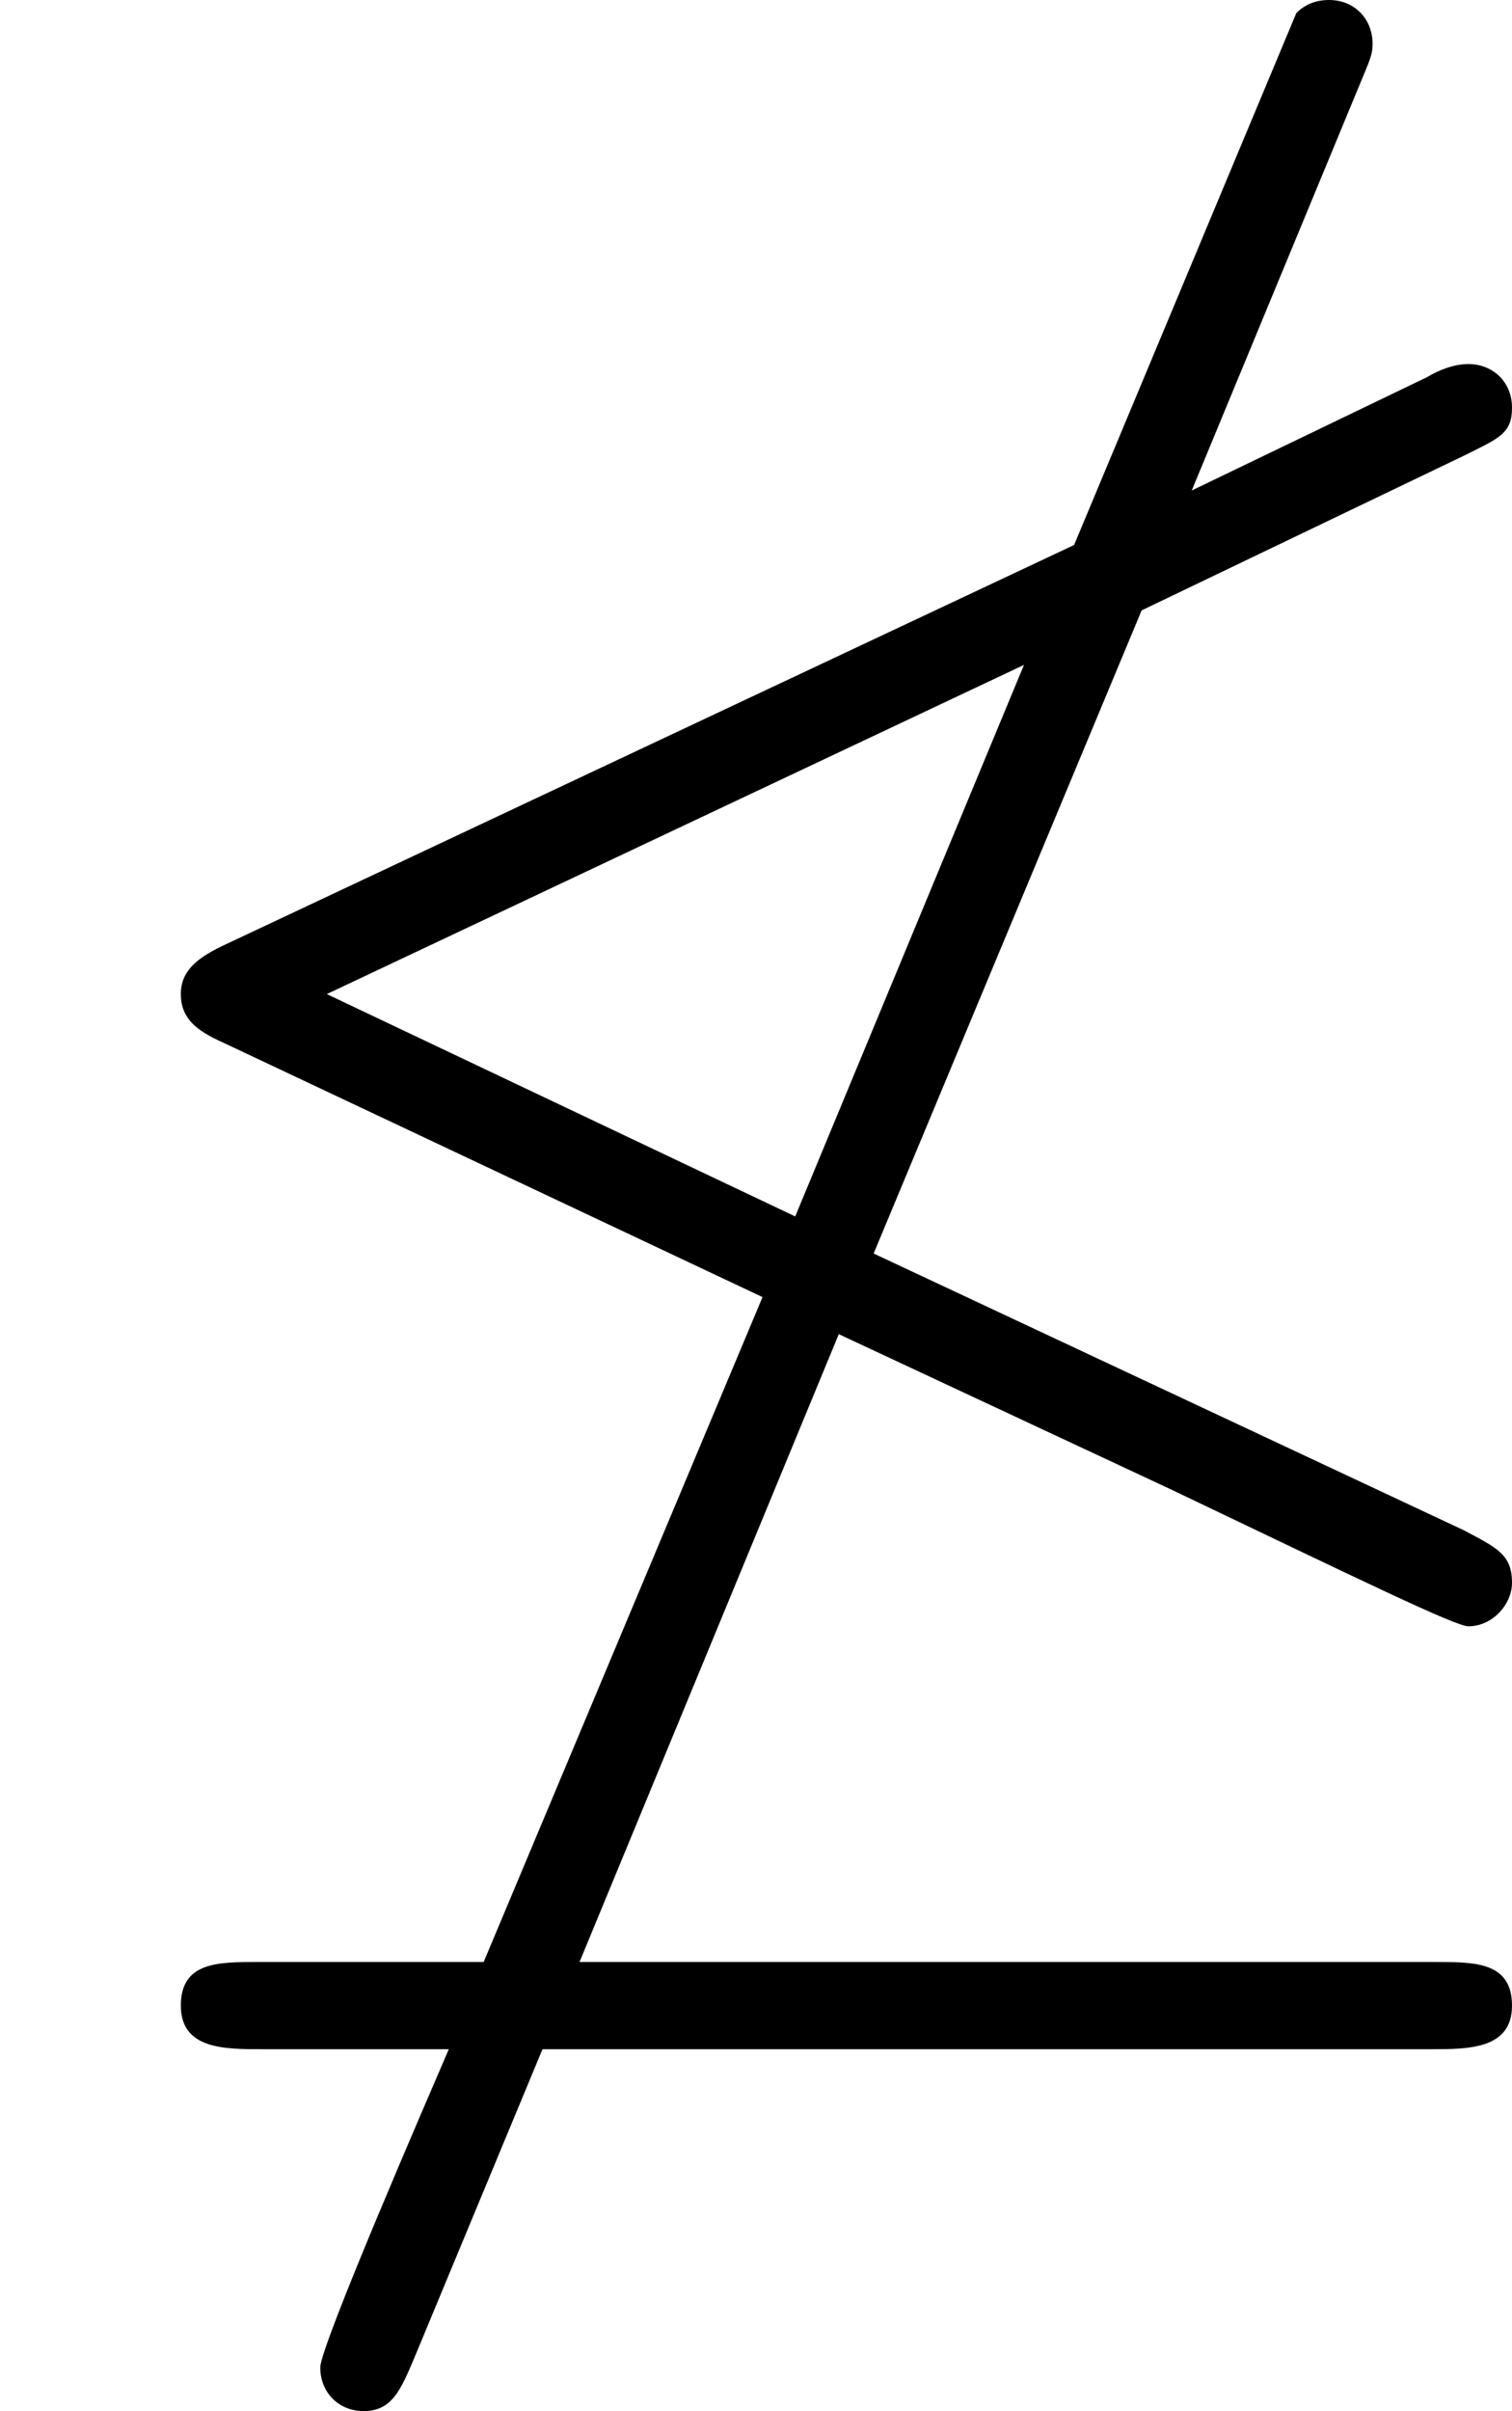 <?xml version='1.0' encoding='ISO-8859-1'?>
<!DOCTYPE svg PUBLIC "-//W3C//DTD SVG 1.1//EN" "http://www.w3.org/Graphics/SVG/1.1/DTD/svg11.dtd">
<!-- This file was generated by dvisvgm 1.0.11 (i686-pc-linux-gnu) -->
<!-- Tue Jan 27 23:13:41 2015 -->
<svg height='221.2pt' version='1.1' viewBox='4432.22 1634.92 138.8 221.2' width='138.8pt' xmlns='http://www.w3.org/2000/svg' xmlns:xlink='http://www.w3.org/1999/xlink'>
<defs>
<path d='M3.85 -1.91L5.37 -1.2C6.25 -0.78 6.68 -0.57 6.74 -0.57C6.85 -0.57 6.94 -0.67 6.94 -0.77C6.94 -0.9 6.87 -0.93 6.72 -1.01L4.01 -2.28L5.24 -5.23L6.72 -5.94C6.88 -6.02 6.94 -6.04 6.94 -6.16S6.85 -6.36 6.74 -6.36C6.67 -6.36 6.6 -6.33 6.55 -6.3L5.47 -5.78L6.24 -7.64C6.29 -7.76 6.3 -7.78 6.3 -7.83C6.3 -7.94 6.22 -8.03 6.1 -8.03C6.04 -8.03 5.99 -8.01 5.95 -7.97L4.93 -5.53L1.04 -3.7C0.91 -3.64 0.83 -3.58 0.83 -3.47C0.83 -3.34 0.93 -3.29 1.04 -3.24L3.5 -2.08L2.22 0.97H1.18C1 0.97 0.83 0.97 0.83 1.17S1.03 1.37 1.2 1.37H2.06C1.97 1.58 1.47 2.73 1.47 2.83C1.47 2.94 1.55 3.03 1.67 3.03C1.8 3.03 1.84 2.93 1.9 2.79L2.49 1.37H6.57C6.74 1.37 6.94 1.37 6.94 1.17S6.77 0.97 6.59 0.97H2.66L3.85 -1.91ZM4.7 -4.98L3.65 -2.45L1.5 -3.47L4.7 -4.98Z' id='g0-2'/>
</defs>
<g id='page1' transform='matrix(20 0 0 20 0 0)'>
<use x='221.611' xlink:href='#g0-2' y='89.776'/>
</g>
</svg>
